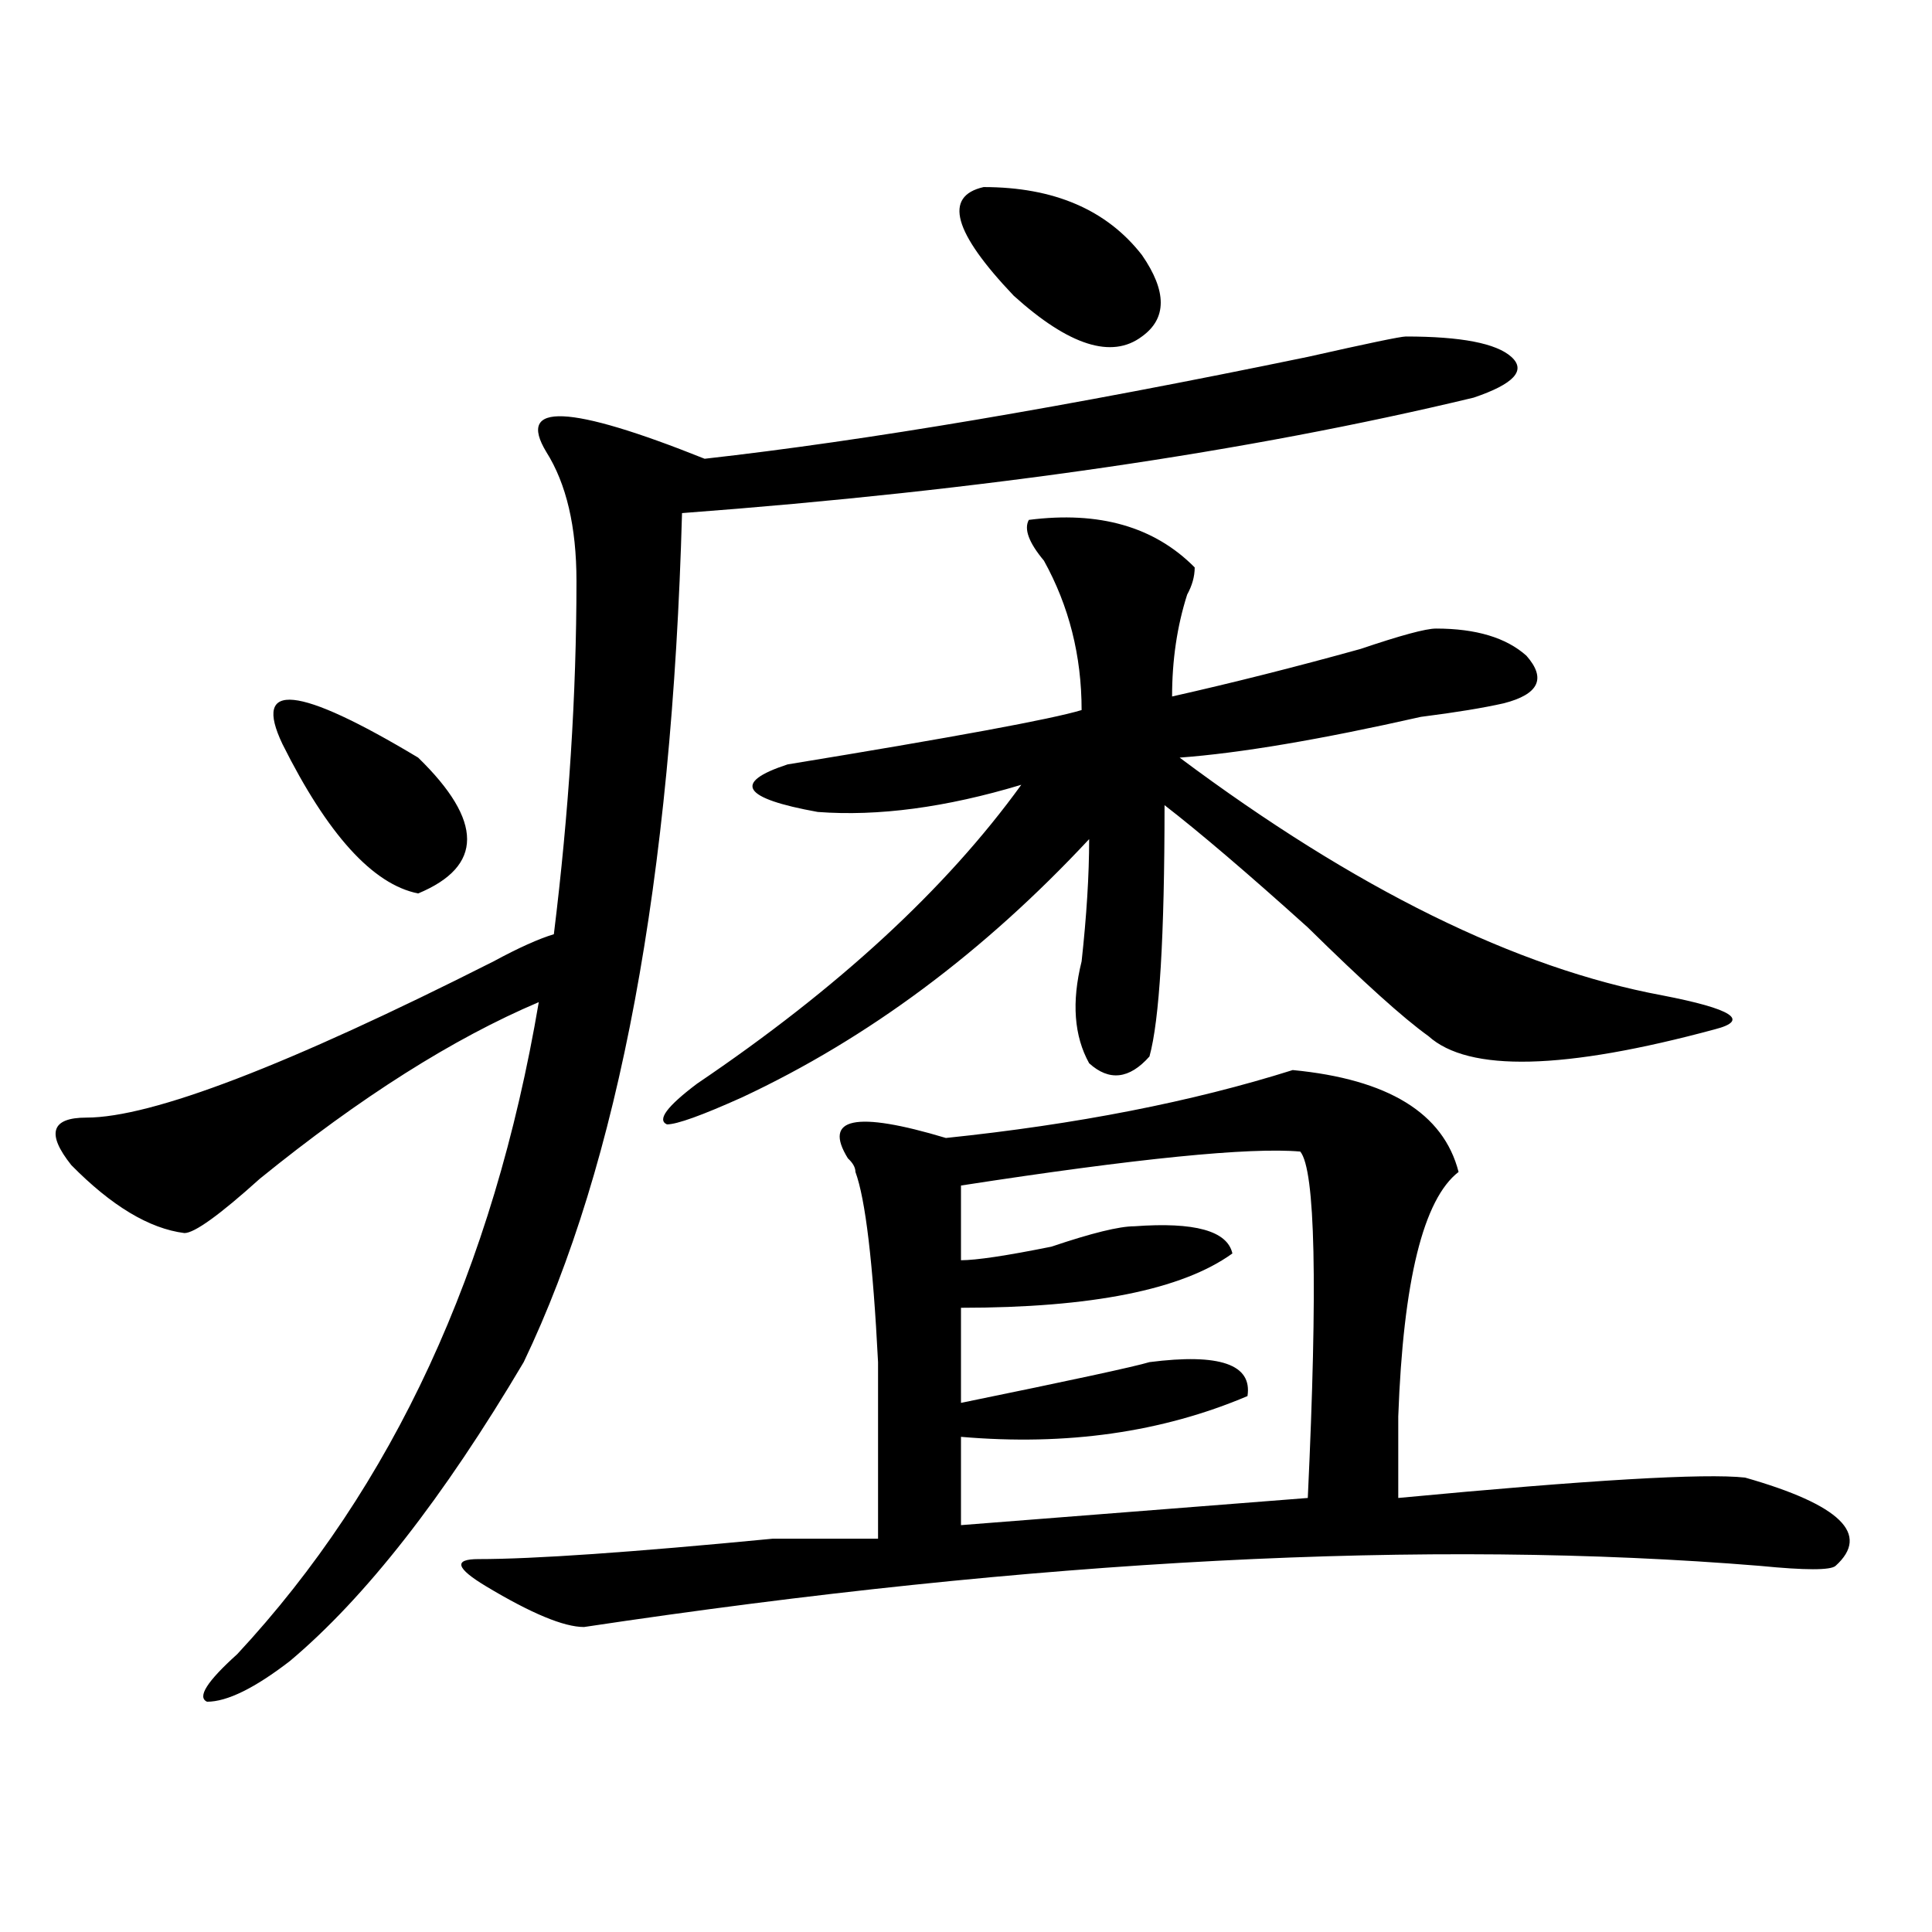 <?xml version="1.0" encoding="utf-8"?>
<!-- Generator: Adobe Illustrator 16.0.0, SVG Export Plug-In . SVG Version: 6.00 Build 0)  -->
<!DOCTYPE svg PUBLIC "-//W3C//DTD SVG 1.1//EN" "http://www.w3.org/Graphics/SVG/1.1/DTD/svg11.dtd">
<svg version="1.1" id="图层_1" xmlns="http://www.w3.org/2000/svg" xmlns:xlink="http://www.w3.org/1999/xlink" x="0px" y="0px"
	 width="1000px" height="1000px" viewBox="0 0 1000 1000" enable-background="new 0 0 1000 1000" xml:space="preserve">
<path d="M727.641,174.172c28.597,0,46.828,3.516,54.633,10.547s1.28,14.063-19.512,21.094
	c-117.07,28.125-253.652,48.065-409.746,59.766c-5.244,189.844-32.561,336.347-81.949,439.453
	c-41.646,70.313-81.949,121.838-120.973,154.688c-18.231,14.063-32.561,21.094-42.926,21.094c-5.244-2.362,0-10.547,15.609-24.609
	c80.607-86.682,132.68-199.182,156.094-337.5c-44.268,18.787-92.376,49.219-144.387,91.406
	c-20.854,18.787-33.841,28.125-39.023,28.125c-18.231-2.307-37.743-14.063-58.535-35.156c-13.049-16.369-10.427-24.609,7.805-24.609
	c33.779,0,104.021-26.916,210.727-80.859c12.987-7.031,23.414-11.7,31.219-14.063c7.805-63.281,11.707-124.2,11.707-182.813
	c0-28.125-5.244-50.372-15.609-66.797c-15.609-25.763,11.707-24.609,81.949,3.516c83.229-9.338,187.313-26.916,312.188-52.734
	C708.129,177.688,725.019,174.172,727.641,174.172z M146.191,385.109c-15.609-32.794,7.805-30.432,70.242,7.031
	c33.779,32.85,33.779,56.25,0,70.313C193.02,457.784,169.605,432.021,146.191,385.109z M669.105,553.859
	c49.389,4.725,78.047,22.303,85.852,52.734c-18.231,14.063-28.658,56.25-31.219,126.563c0,18.787,0,32.85,0,42.188
	c98.839-9.338,158.654-12.854,179.508-10.547c49.389,14.063,64.998,29.334,46.828,45.703c-2.622,2.307-15.609,2.307-39.023,0
	c-171.703-14.063-374.625-3.516-608.766,31.641c-10.427,0-27.316-7.031-50.73-21.094c-15.609-9.394-16.951-14.063-3.902-14.063
	c28.597,0,79.327-3.516,152.191-10.547c25.975,0,44.206,0,54.633,0c0-28.125,0-58.557,0-91.406
	c-2.622-51.525-6.524-84.375-11.707-98.438c0-2.307-1.342-4.669-3.902-7.031c-13.049-21.094,3.902-24.609,50.73-10.547
	C557.218,581.984,617.033,570.284,669.105,553.859z M532.523,269.094c36.401-4.669,64.998,3.516,85.852,24.609
	c0,4.725-1.342,9.394-3.902,14.063c-5.244,16.425-7.805,34.003-7.805,52.734c31.219-7.031,63.718-15.216,97.559-24.609
	c20.792-7.031,33.779-10.547,39.023-10.547c20.792,0,36.401,4.725,46.828,14.063c10.365,11.756,6.463,19.94-11.707,24.609
	c-10.427,2.362-24.756,4.725-42.926,7.031c-52.072,11.756-93.656,18.787-124.875,21.094
	c91.034,68.006,174.264,108.984,249.75,123.047c36.401,7.031,45.486,12.909,27.316,17.578
	c-78.047,21.094-127.497,22.303-148.289,3.516c-13.049-9.338-33.841-28.125-62.438-56.25
	c-31.219-28.125-55.975-49.219-74.145-63.281c0,68.006-2.622,111.347-7.805,130.078c-10.427,11.756-20.854,12.909-31.219,3.516
	c-7.805-14.063-9.146-31.641-3.902-52.734c2.561-23.4,3.902-44.494,3.902-63.281c-54.633,58.612-114.51,103.162-179.508,133.594
	c-20.854,9.394-33.841,14.063-39.023,14.063c-5.244-2.307,0-9.338,15.609-21.094c72.803-49.219,128.777-100.744,167.801-154.688
	c-39.023,11.756-74.145,16.425-105.363,14.063c-39.023-7.031-44.268-15.216-15.609-24.609
	c85.852-14.063,136.582-23.4,152.191-28.125c0-28.125-6.524-53.888-19.512-77.344C532.523,280.85,529.901,273.818,532.523,269.094z
	 M509.109,96.828c36.401,0,63.718,11.756,81.949,35.156c12.987,18.787,12.987,32.85,0,42.188
	c-15.609,11.756-37.743,4.725-66.34-21.094C493.5,120.284,488.256,101.553,509.109,96.828z M673.008,596.047
	c-26.036-2.307-84.571,3.516-175.605,17.578v38.672c7.805,0,23.414-2.307,46.828-7.031c20.792-7.031,35.121-10.547,42.926-10.547
	c31.219-2.307,48.108,2.362,50.73,14.063c-26.036,18.787-72.864,28.125-140.484,28.125v49.219
	c57.193-11.7,89.754-18.731,97.559-21.094c36.401-4.669,53.291,1.209,50.73,17.578c-44.268,18.787-93.656,25.818-148.289,21.094
	v45.703c59.815-4.669,119.631-9.338,179.508-14.063C682.093,665.206,680.813,605.44,673.008,596.047z"/>
</svg>
